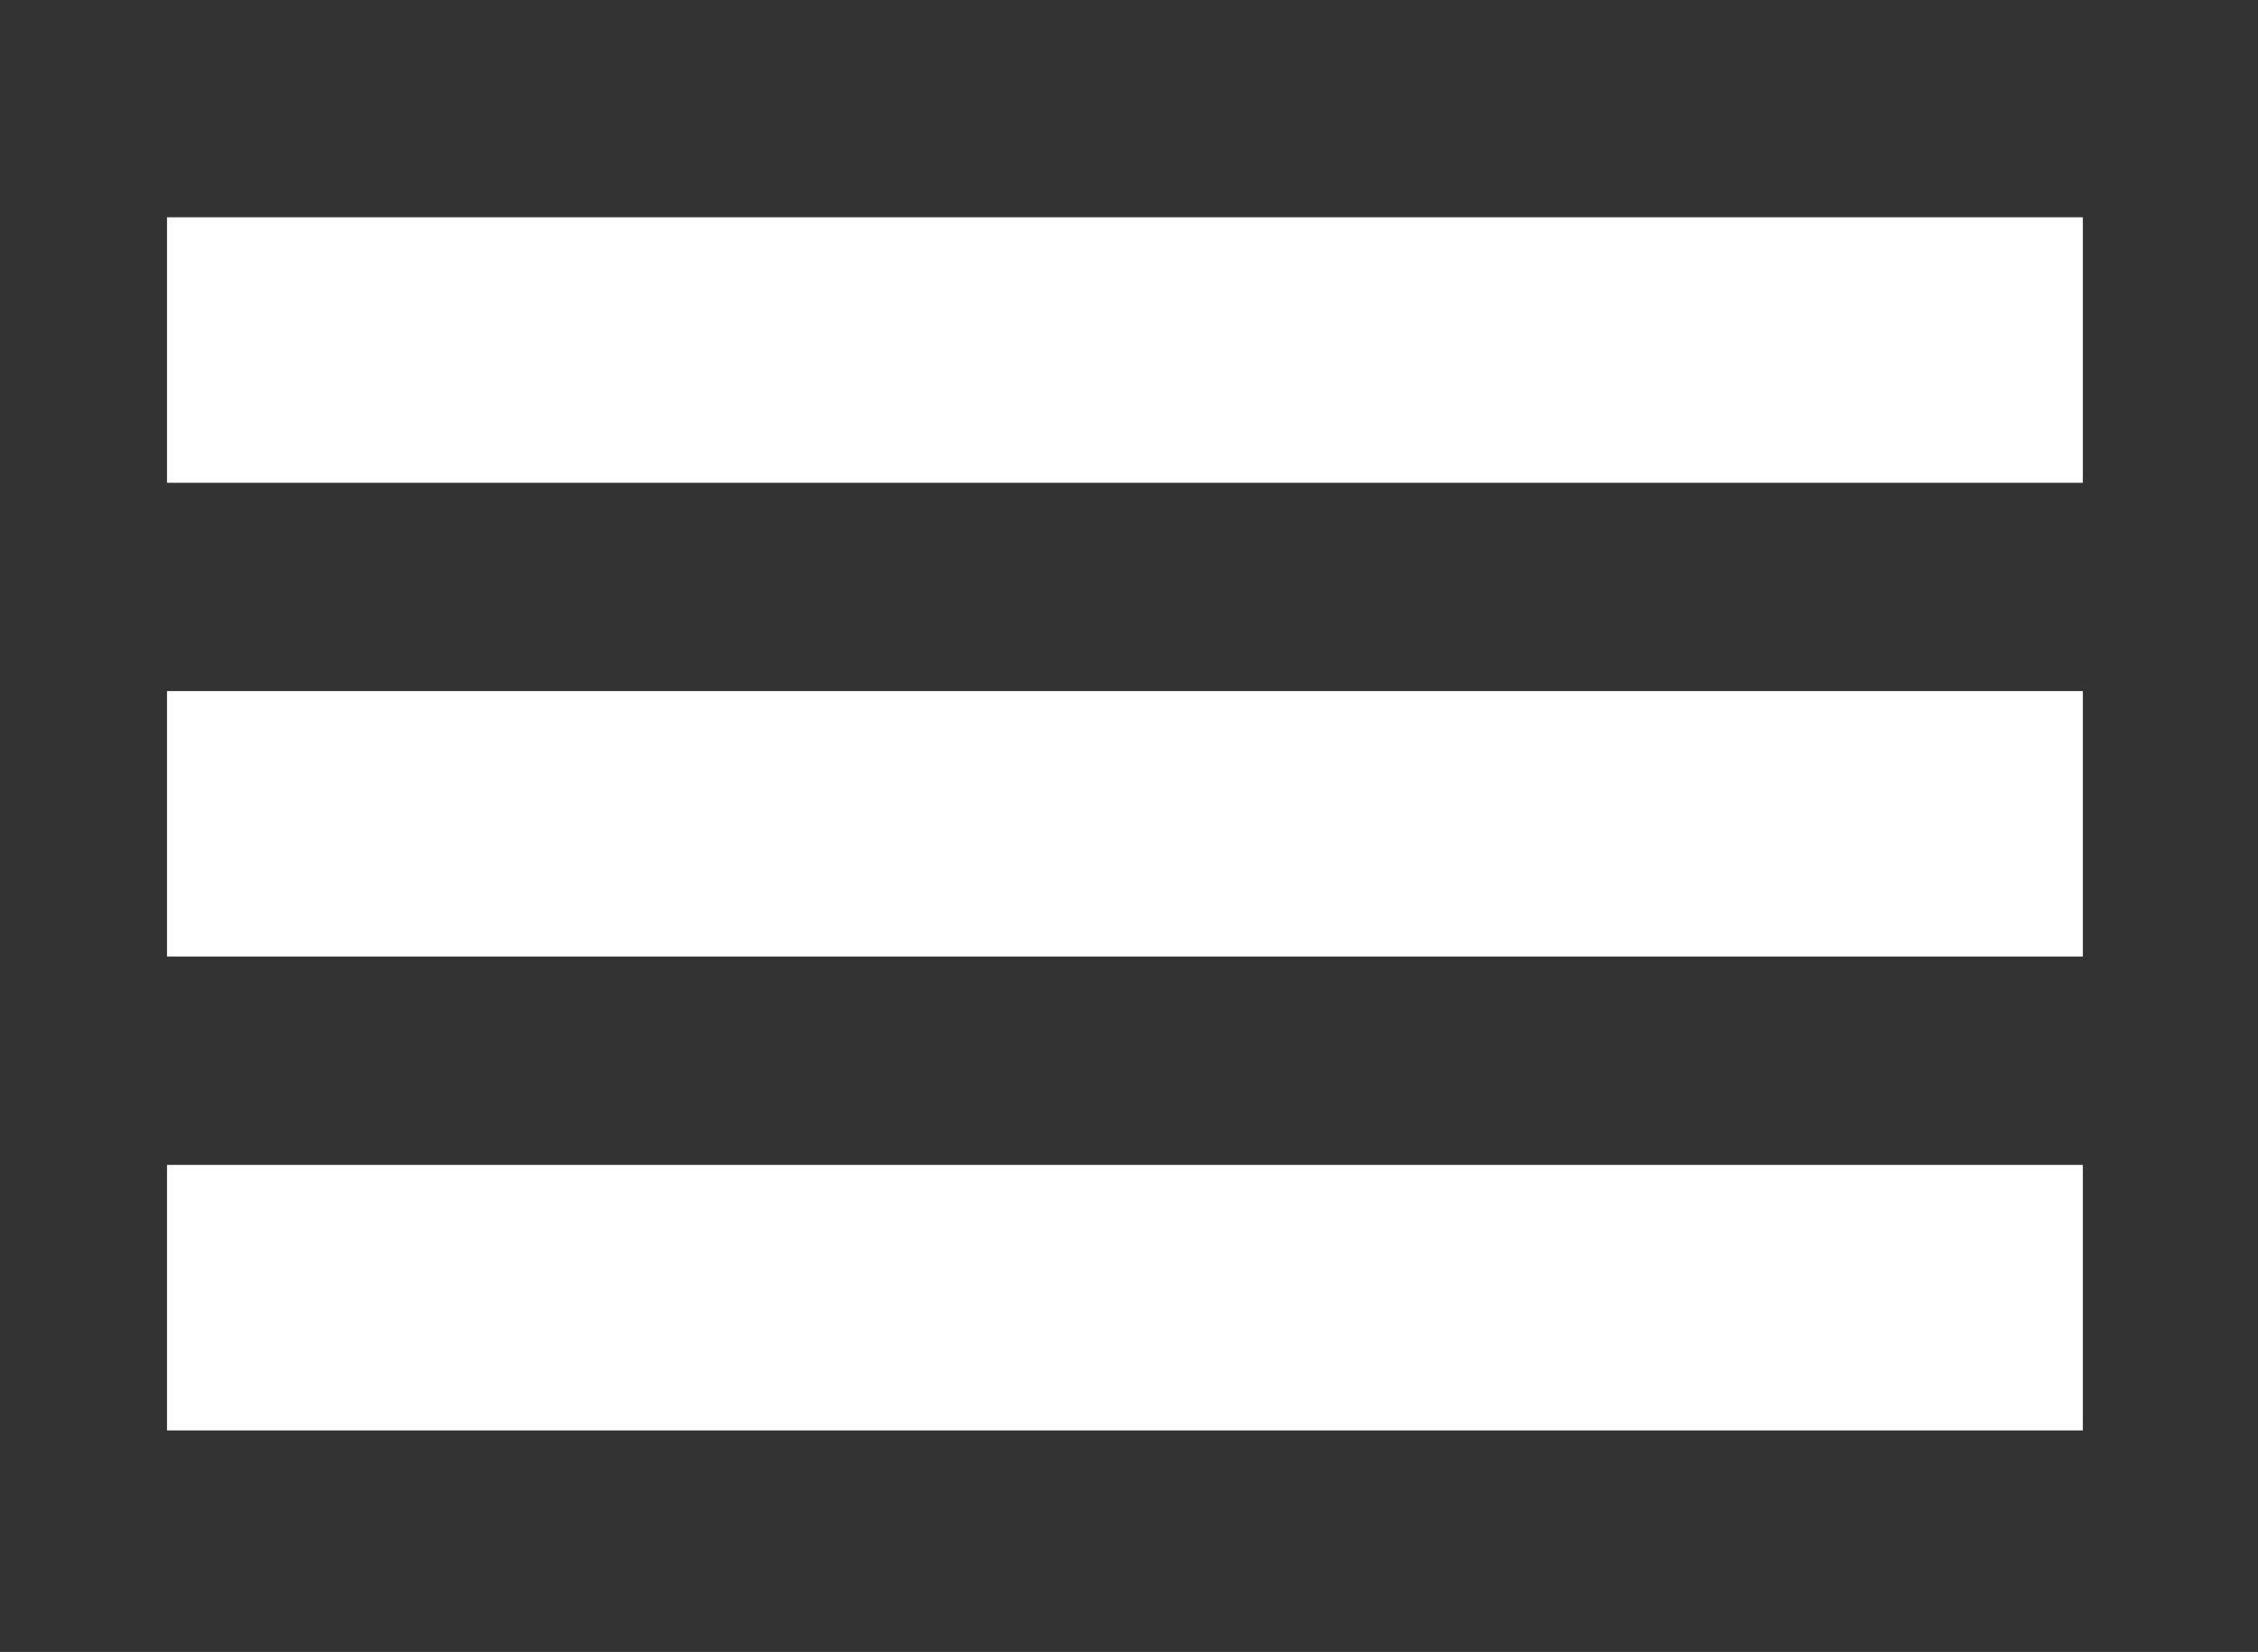 <svg id="Layer_1" data-name="Layer 1" xmlns="http://www.w3.org/2000/svg" viewBox="0 0 133.44 97.62"><rect x="0" y="0" width="133.44" height="97.62" fill="#333333" stroke="none"/><defs><style>.cls-1{fill:#fff;}</style></defs><title>bar</title><rect class="cls-1" x="9.87" y="12.84" width="113.22" height="15.69"/><rect class="cls-1" x="9.87" y="40.84" width="113.22" height="15.69"/><rect class="cls-1" x="9.87" y="68.84" width="113.22" height="15.69"/></svg>